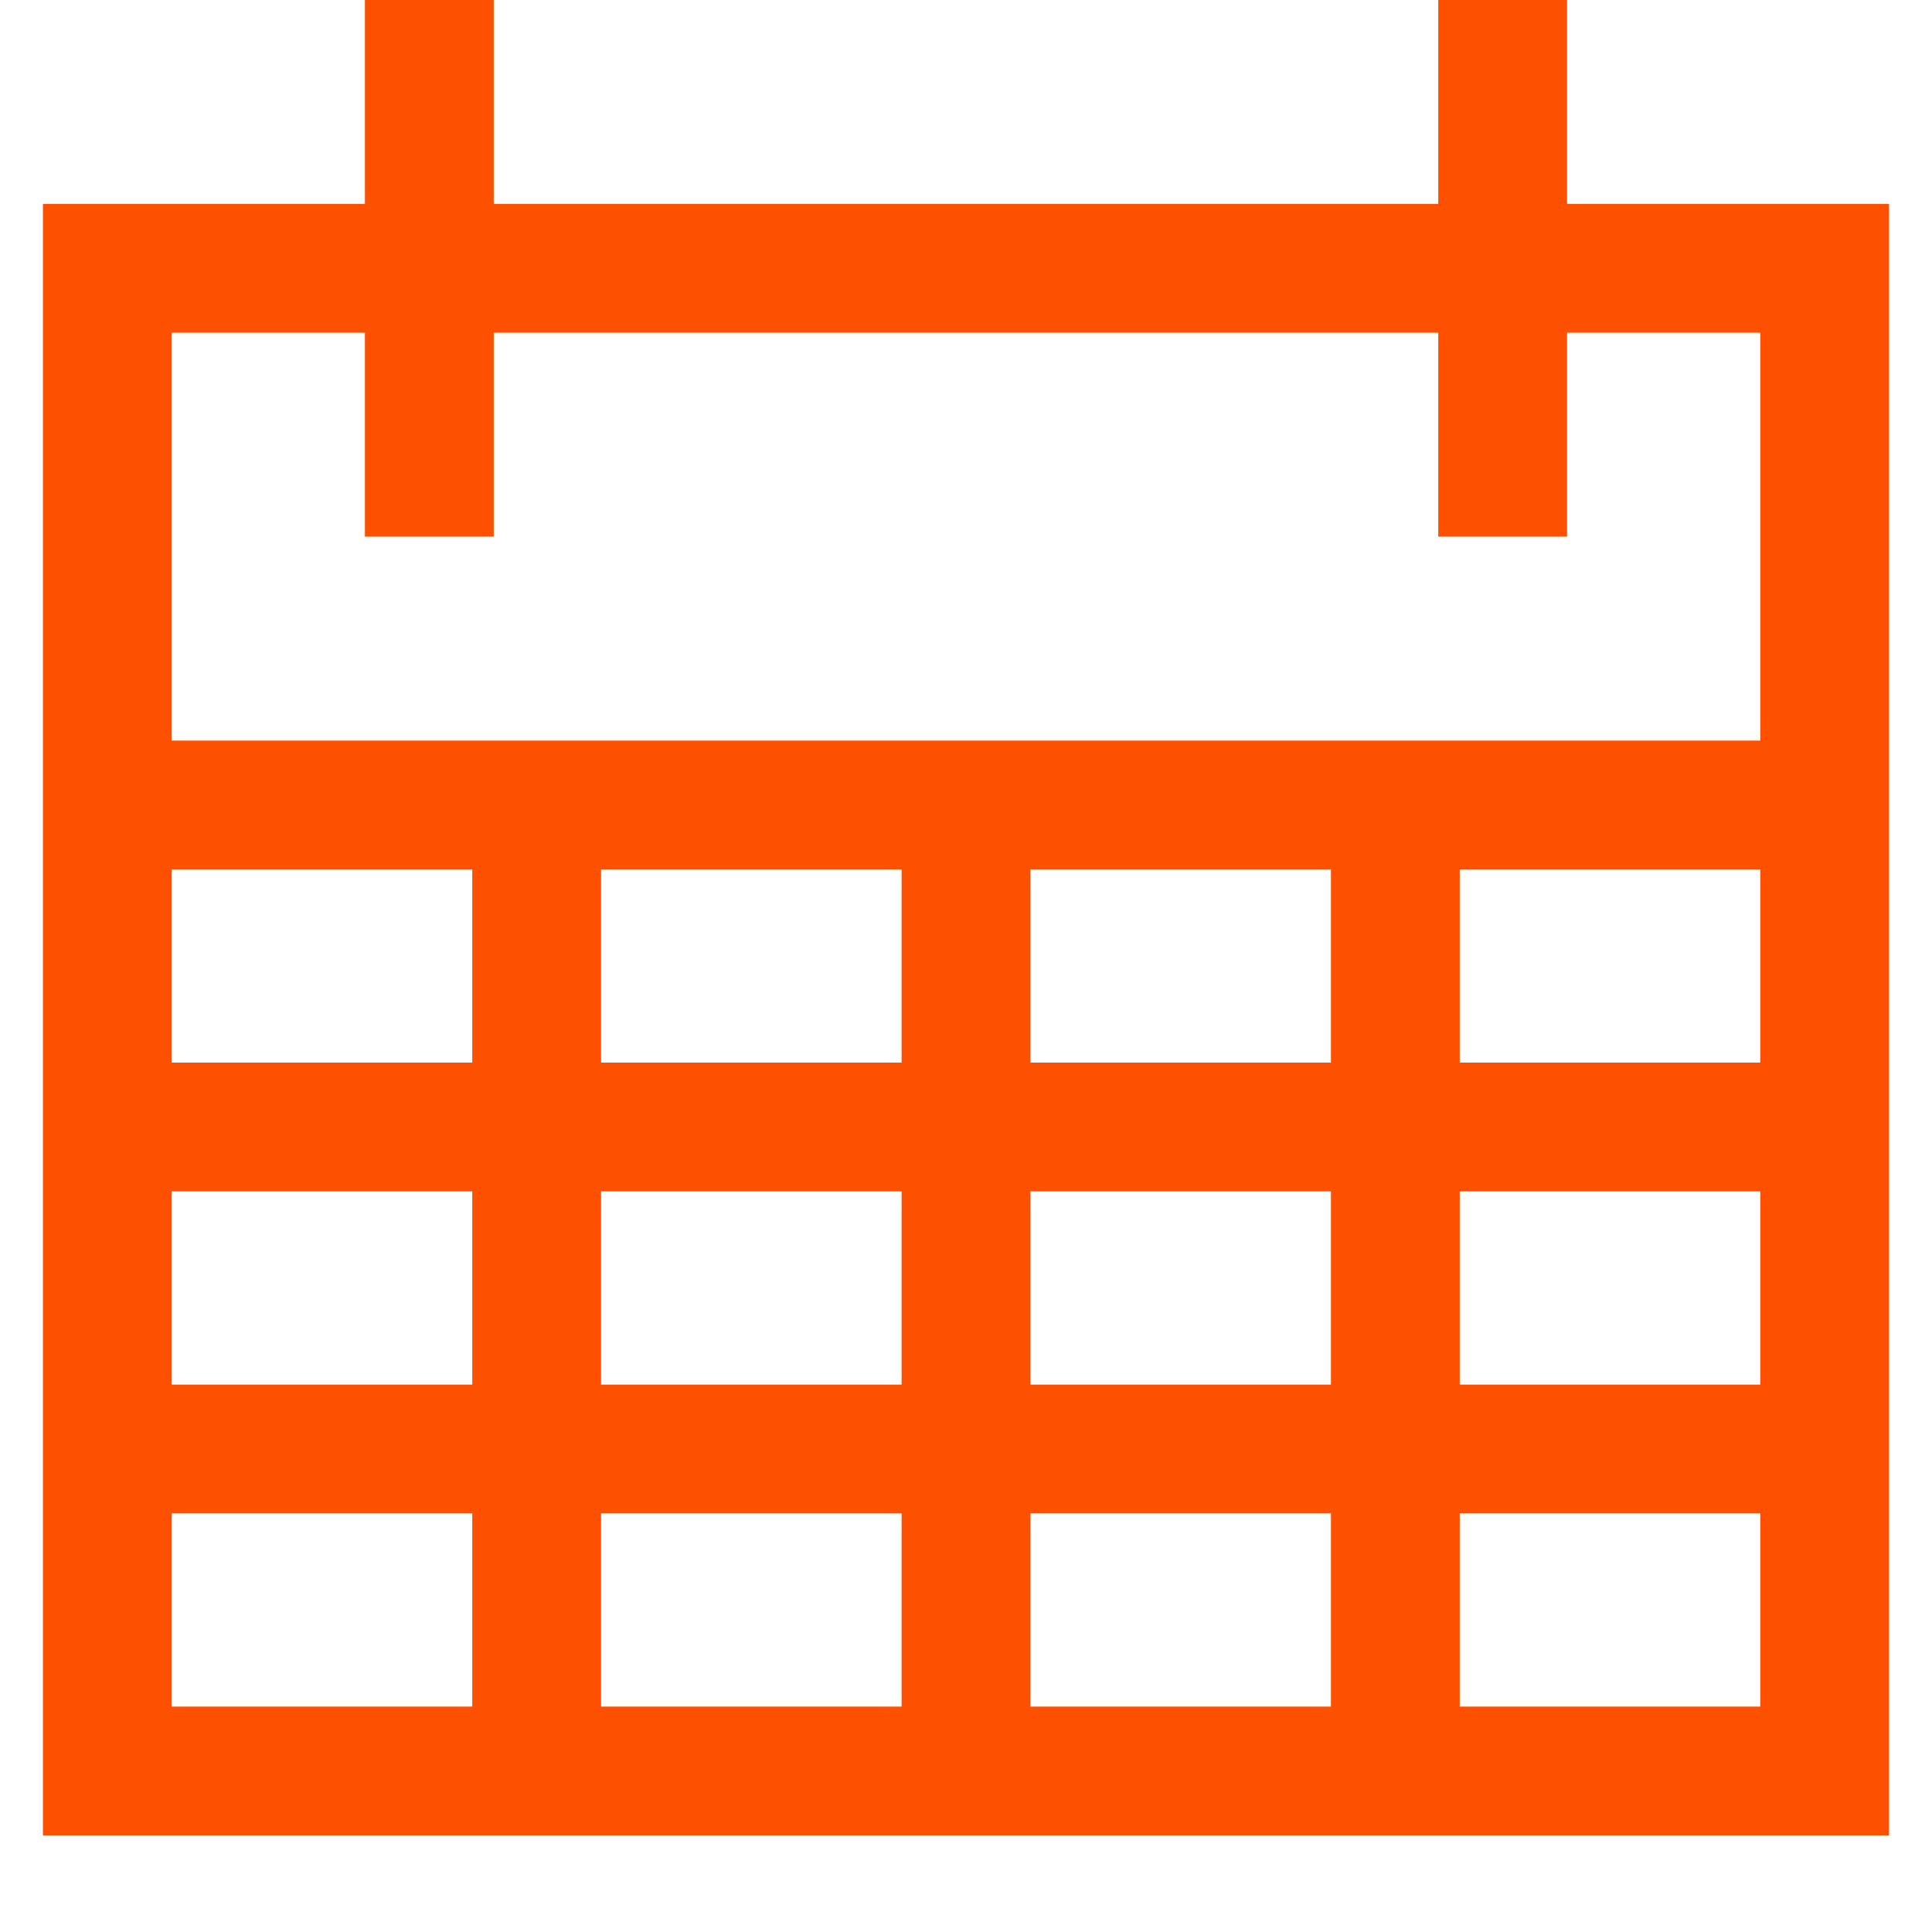 <?xml version="1.0" encoding="utf-8"?>
<svg xmlns="http://www.w3.org/2000/svg" width="18" height="18" viewBox="0 0 18 18" fill="none">
<path d="M1 7.5V16.5H17V7.5M1 7.5V2.5H17V7.5M1 7.5H9H17M17 10.5H13M13 10.5H9M13 10.5V7.5M13 10.5V13.5M9 10.5H5M9 10.5V13.5M9 10.5V7.5M5 10.5H1M5 10.5V7.5M5 10.5V13.5M17 13.5H13M13 13.5H9M13 13.5V16.5M9 13.5H5M9 13.5V16.5M5 13.5H1M5 13.5V16.5M14 5V0M4 5V0" stroke="#FD5000" stroke-width="1.2"/>
</svg>